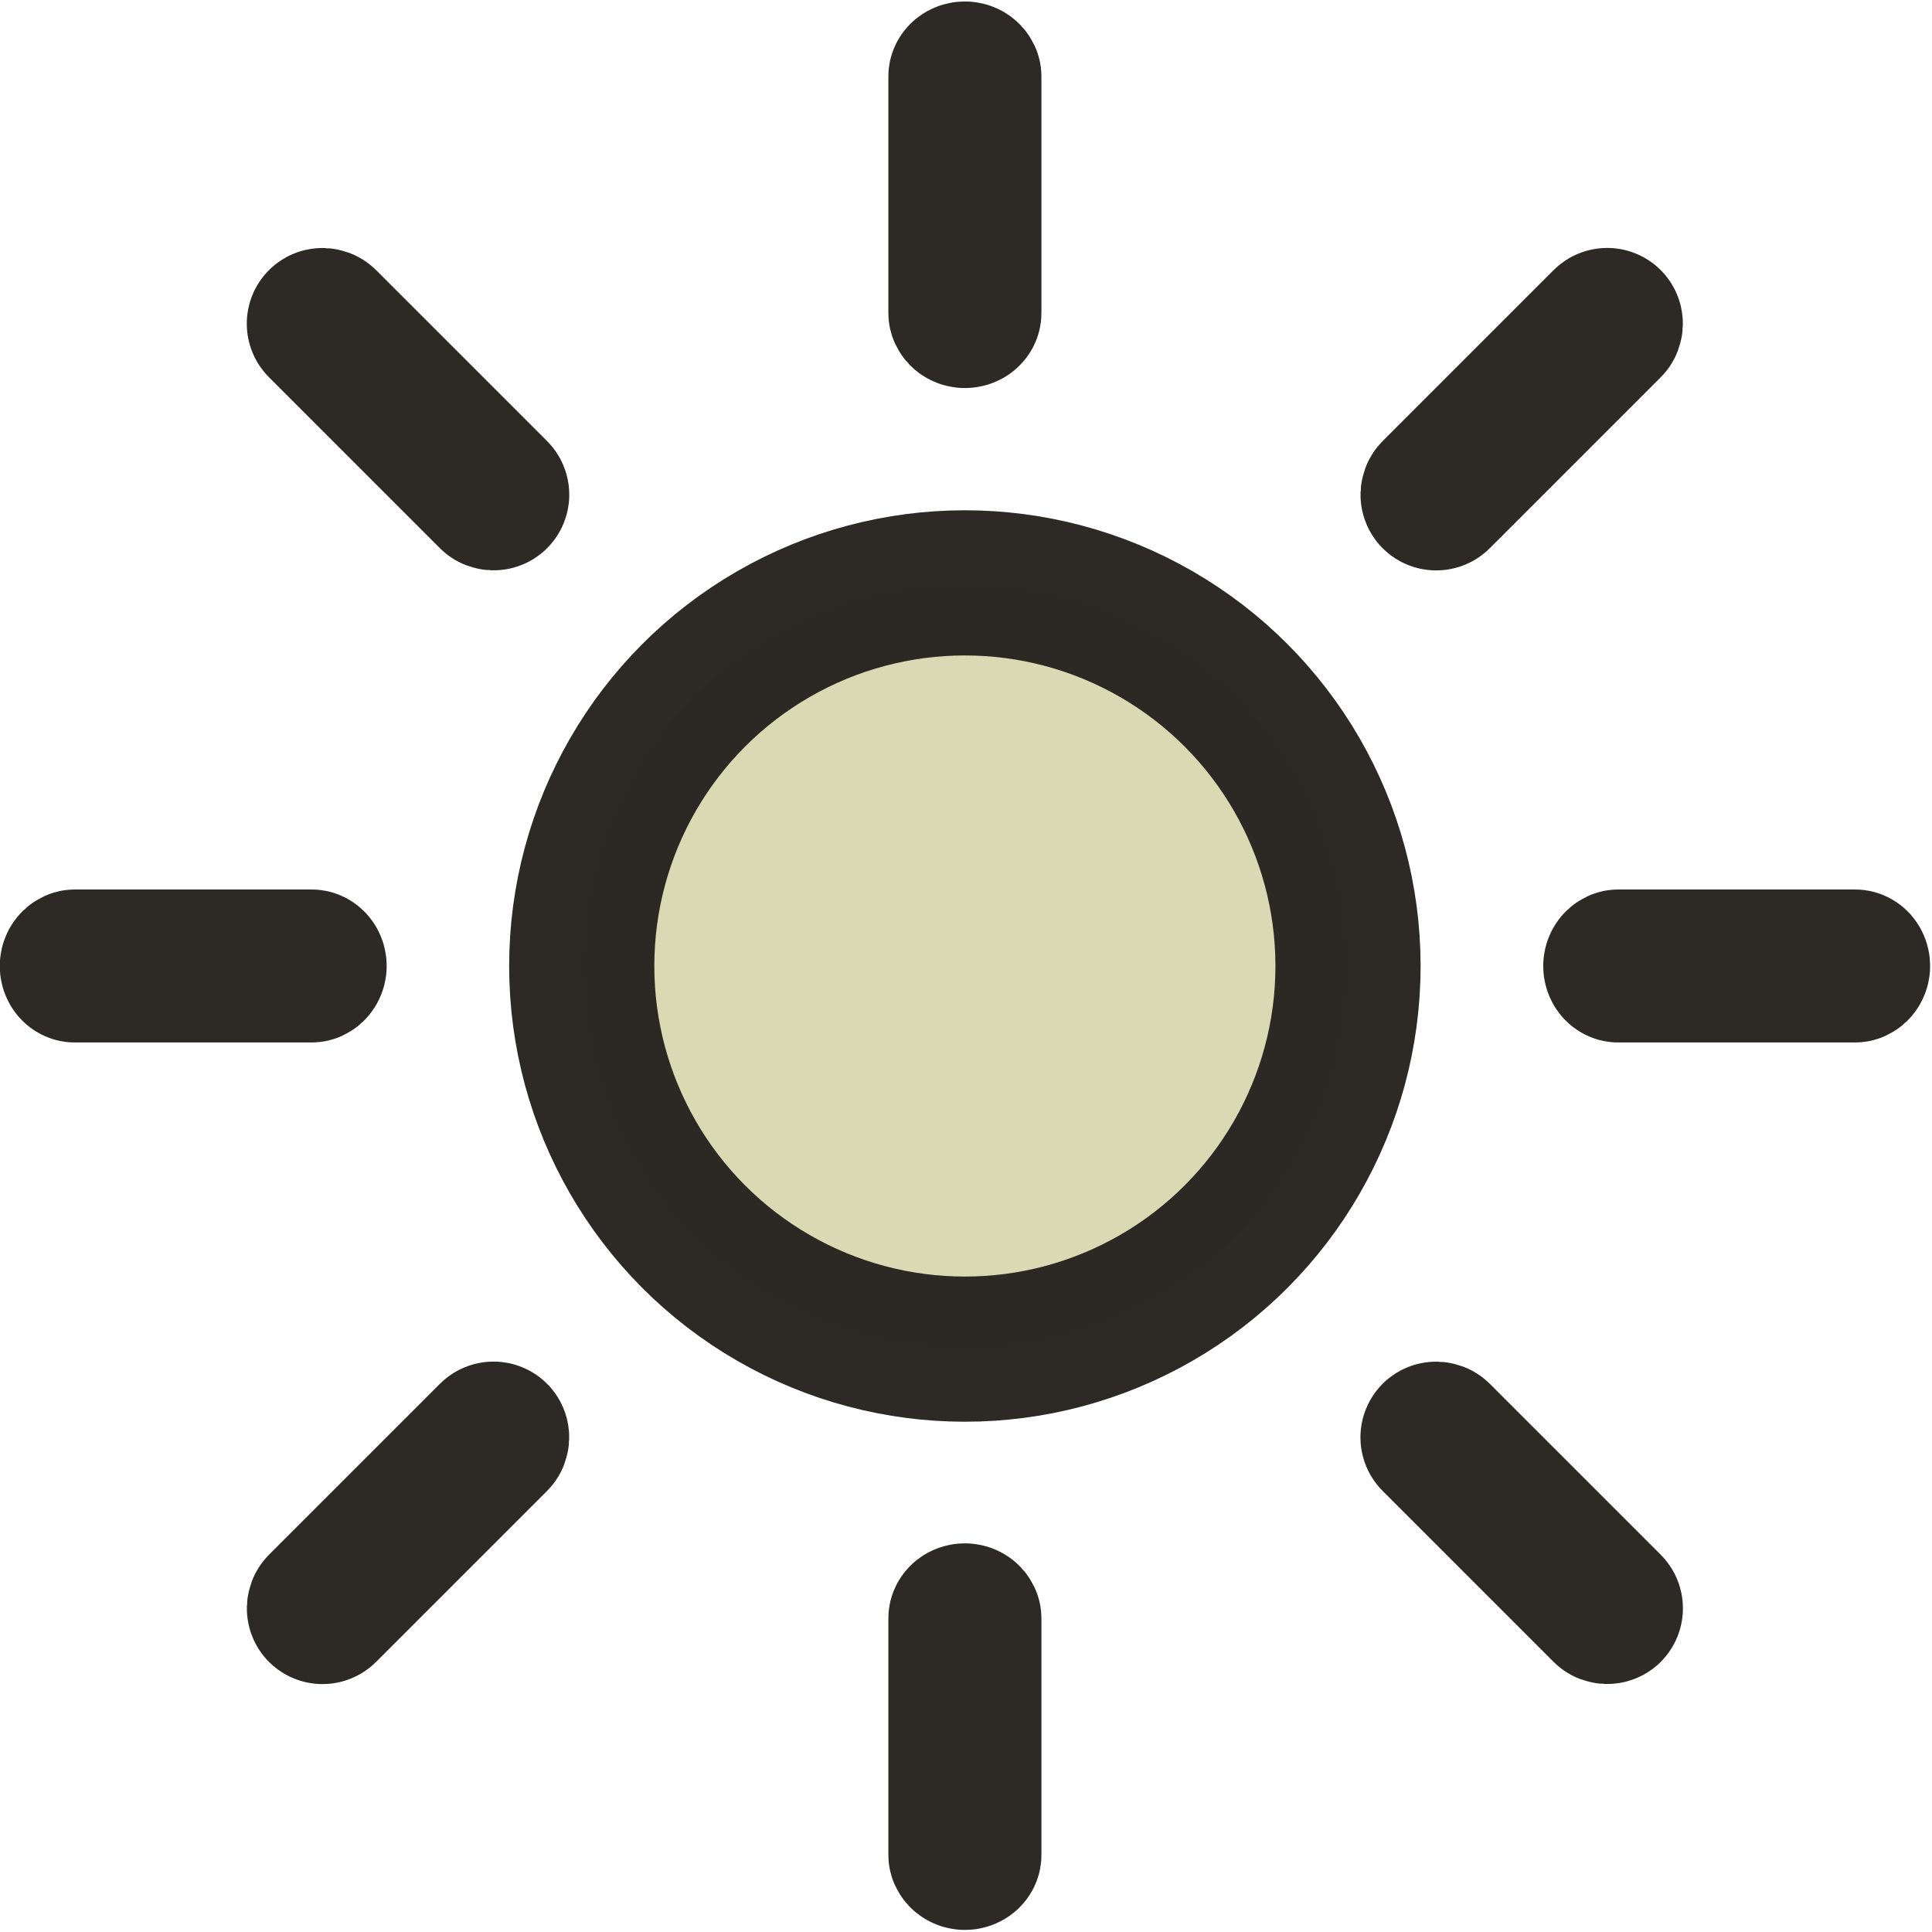 <svg xmlns="http://www.w3.org/2000/svg" width="201.198" height="201.198" viewBox="0 0 53.234 53.234"><g transform="translate(-78.383 -121.883)" stroke="#2a2723"><circle cx="104.969" cy="148.5" r="10.557" opacity=".983" fill="#babb76" fill-opacity=".549" stroke-width="4" stroke-linecap="square"/><g transform="matrix(.98 0 0 1 2.071 -.614)" stroke-width="4.04"><rect transform="rotate(90)" ry=".088" y="-130.117" x="149.026" height="6.838" width=".175" opacity=".983" fill="none" stroke-linecap="square"/><rect width=".175" height="6.838" x="149.026" y="-86.721" ry=".088" transform="rotate(90)" opacity=".983" fill="none" stroke-linecap="square"/></g><g transform="rotate(135 30.796 57.775)" stroke-width="4" fill="none" stroke-linecap="square"><rect ry=".088" y="-83.942" x="42.413" height="6.838" width=".175" opacity=".983"/><rect ry=".088" y="-40.546" x="42.413" height="6.838" width=".175" opacity=".983"/></g><g transform="matrix(-1 0 0 -.979 147.47 90.902)" stroke-width="4.042" fill="none" stroke-linecap="square"><rect ry=".088" y="-83.942" x="42.413" height="6.838" width=".175" opacity=".983"/><rect ry=".088" y="-40.546" x="42.413" height="6.838" width=".175" opacity=".983"/></g><g transform="rotate(-135 116.673 31.9)" stroke-width="4" fill="none" stroke-linecap="square"><rect ry=".088" y="-83.942" x="42.413" height="6.838" width=".175" opacity=".983"/><rect ry=".088" y="-40.546" x="42.413" height="6.838" width=".175" opacity=".983"/></g></g></svg>